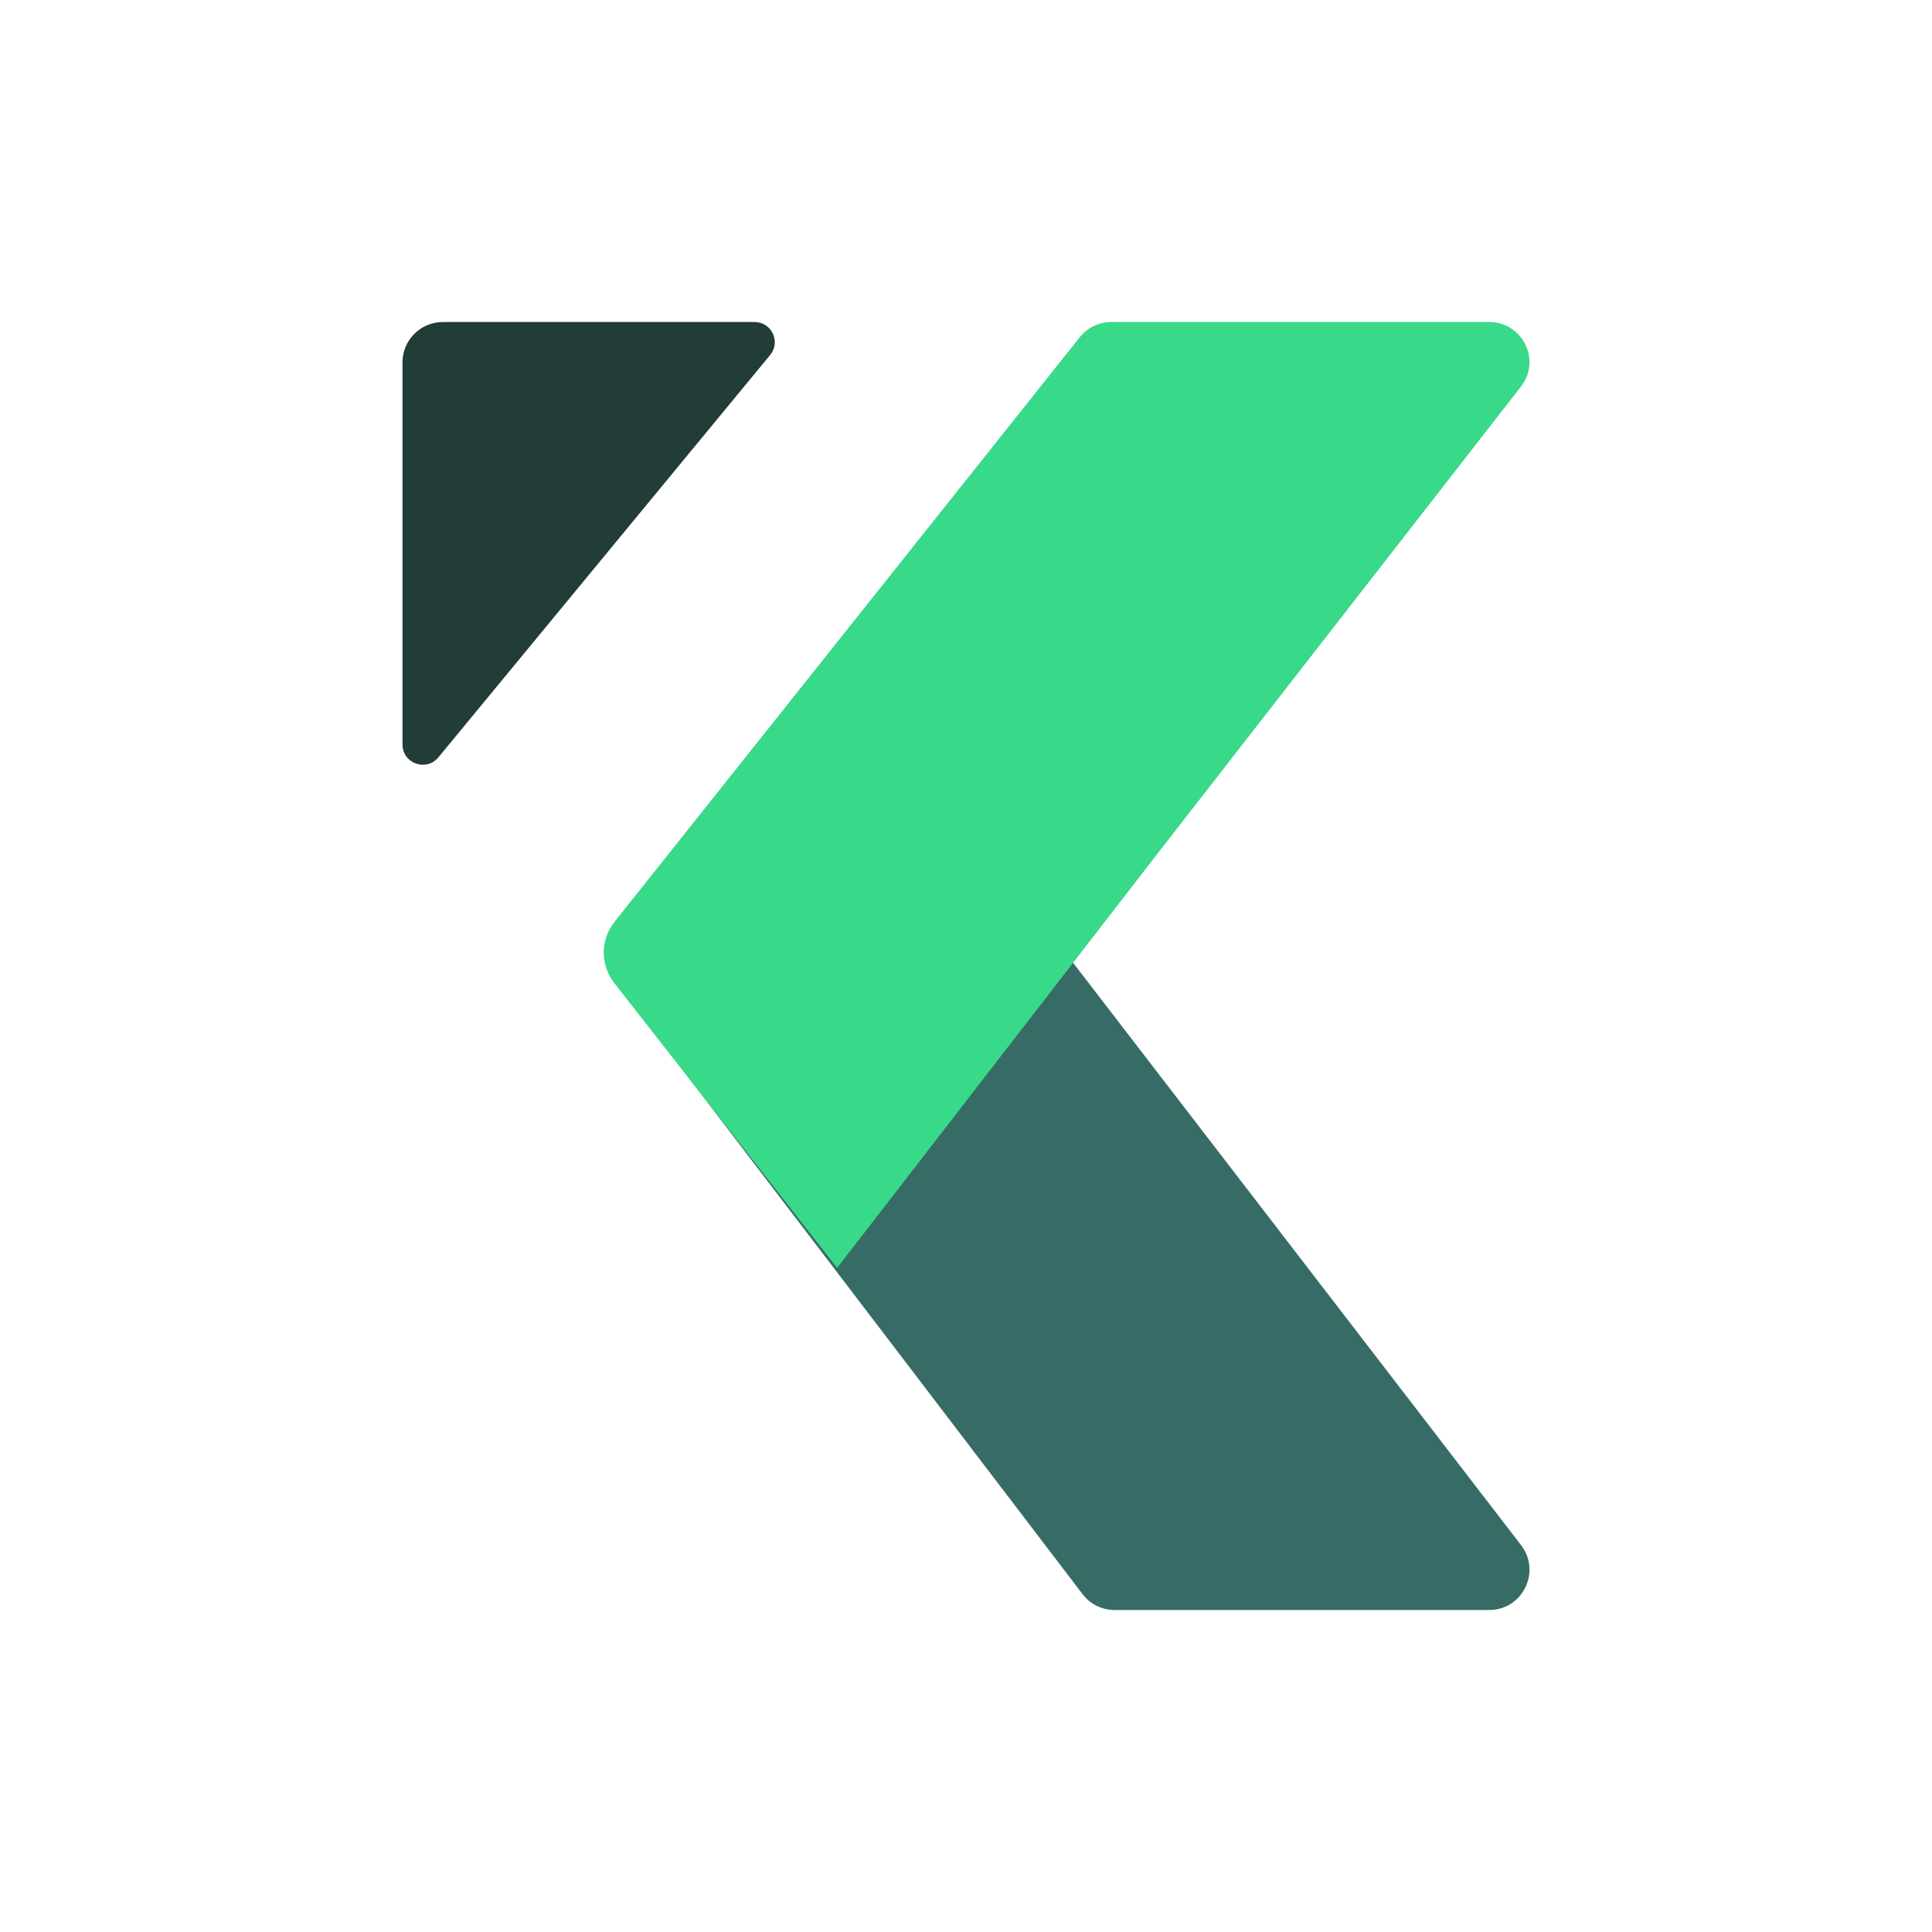 <svg width="192" height="192" viewBox="0 0 192 192" fill="none" xmlns="http://www.w3.org/2000/svg">
<path d="M40 36.008C40 33.794 41.802 32 44.025 32L74.984 32C76.683 32 77.617 33.968 76.539 35.275L43.568 75.264C42.369 76.718 40 75.874 40 73.992L40 36.008Z" fill="#223C37"/>
<path d="M64.996 92C61.692 92 59.821 95.798 61.828 98.43L107.587 158.43C108.342 159.42 109.513 160 110.755 160H148.004C151.316 160 153.185 156.186 151.162 153.557L105.01 93.557C104.255 92.575 103.089 92 101.852 92L64.996 92Z" fill="#376C66"/>
<path d="M61.189 97.876L83.193 126L115.467 84.271L151.157 38.409C153.192 35.793 151.312 32 147.979 32L110.457 32C109.228 32 108.067 32.558 107.306 33.514L61.088 91.586C59.489 93.595 59.764 96.184 61.189 97.876Z" fill="#39D98A"/>
</svg>
